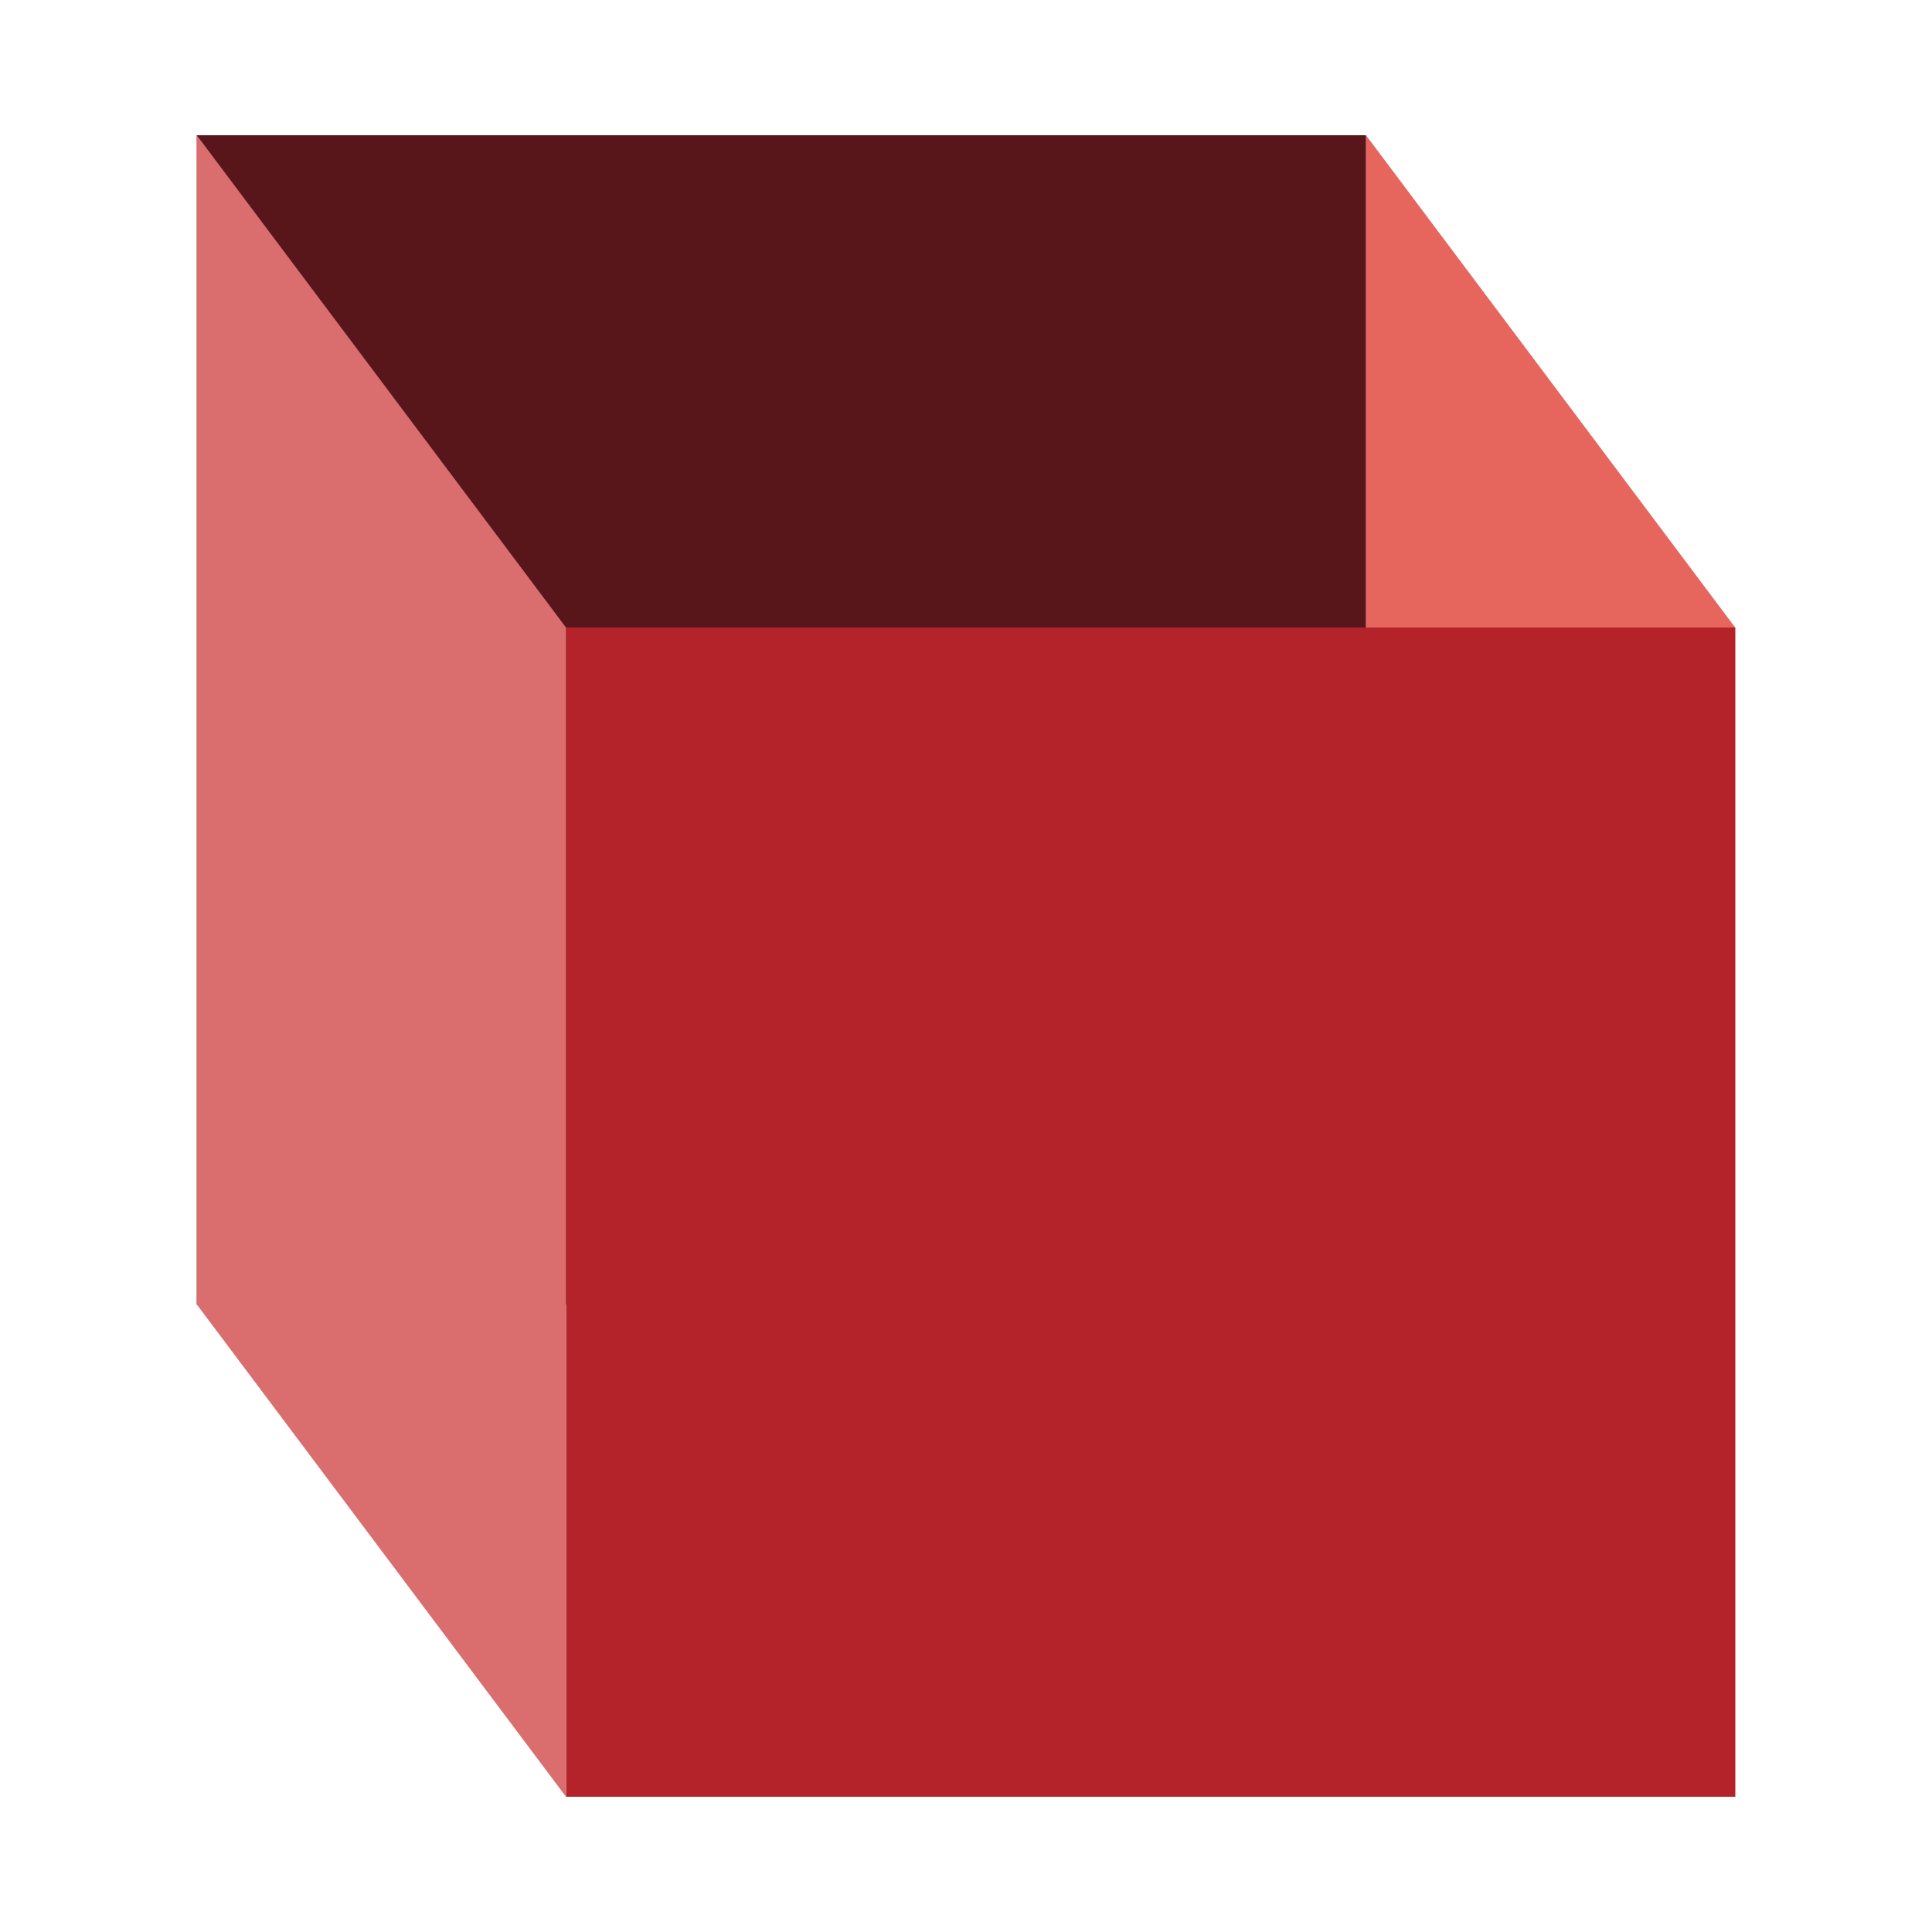 <?xml version="1.0" encoding="UTF-8" standalone="no"?><!DOCTYPE svg PUBLIC "-//W3C//DTD SVG 1.1//EN" "http://www.w3.org/Graphics/SVG/1.1/DTD/svg11.dtd"><svg width="100%" height="100%" viewBox="0 0 50 50" version="1.1" xmlns="http://www.w3.org/2000/svg" xmlns:xlink="http://www.w3.org/1999/xlink" xml:space="preserve" xmlns:serif="http://www.serif.com/" style="fill-rule:evenodd;clip-rule:evenodd;stroke-linejoin:round;stroke-miterlimit:2;"><path d="M44.907,46.5l-9.555,-12.741l-0,-30.259l9.555,12.741l0,30.259Z" style="fill:#e6665e;"/><path d="M5.093,3.5l-0,30.259l30.259,0l-0,-30.259l-30.259,0Z" style="fill:#58161b;"/><path d="M14.648,16.241l0,30.259l30.259,0l0,-30.259l-30.259,-0Z" style="fill:#b42329;"/><path d="M14.648,46.5l-9.555,-12.741l-0,-30.259l9.555,12.741l0,30.259Z" style="fill:#da6e6e;"/></svg>